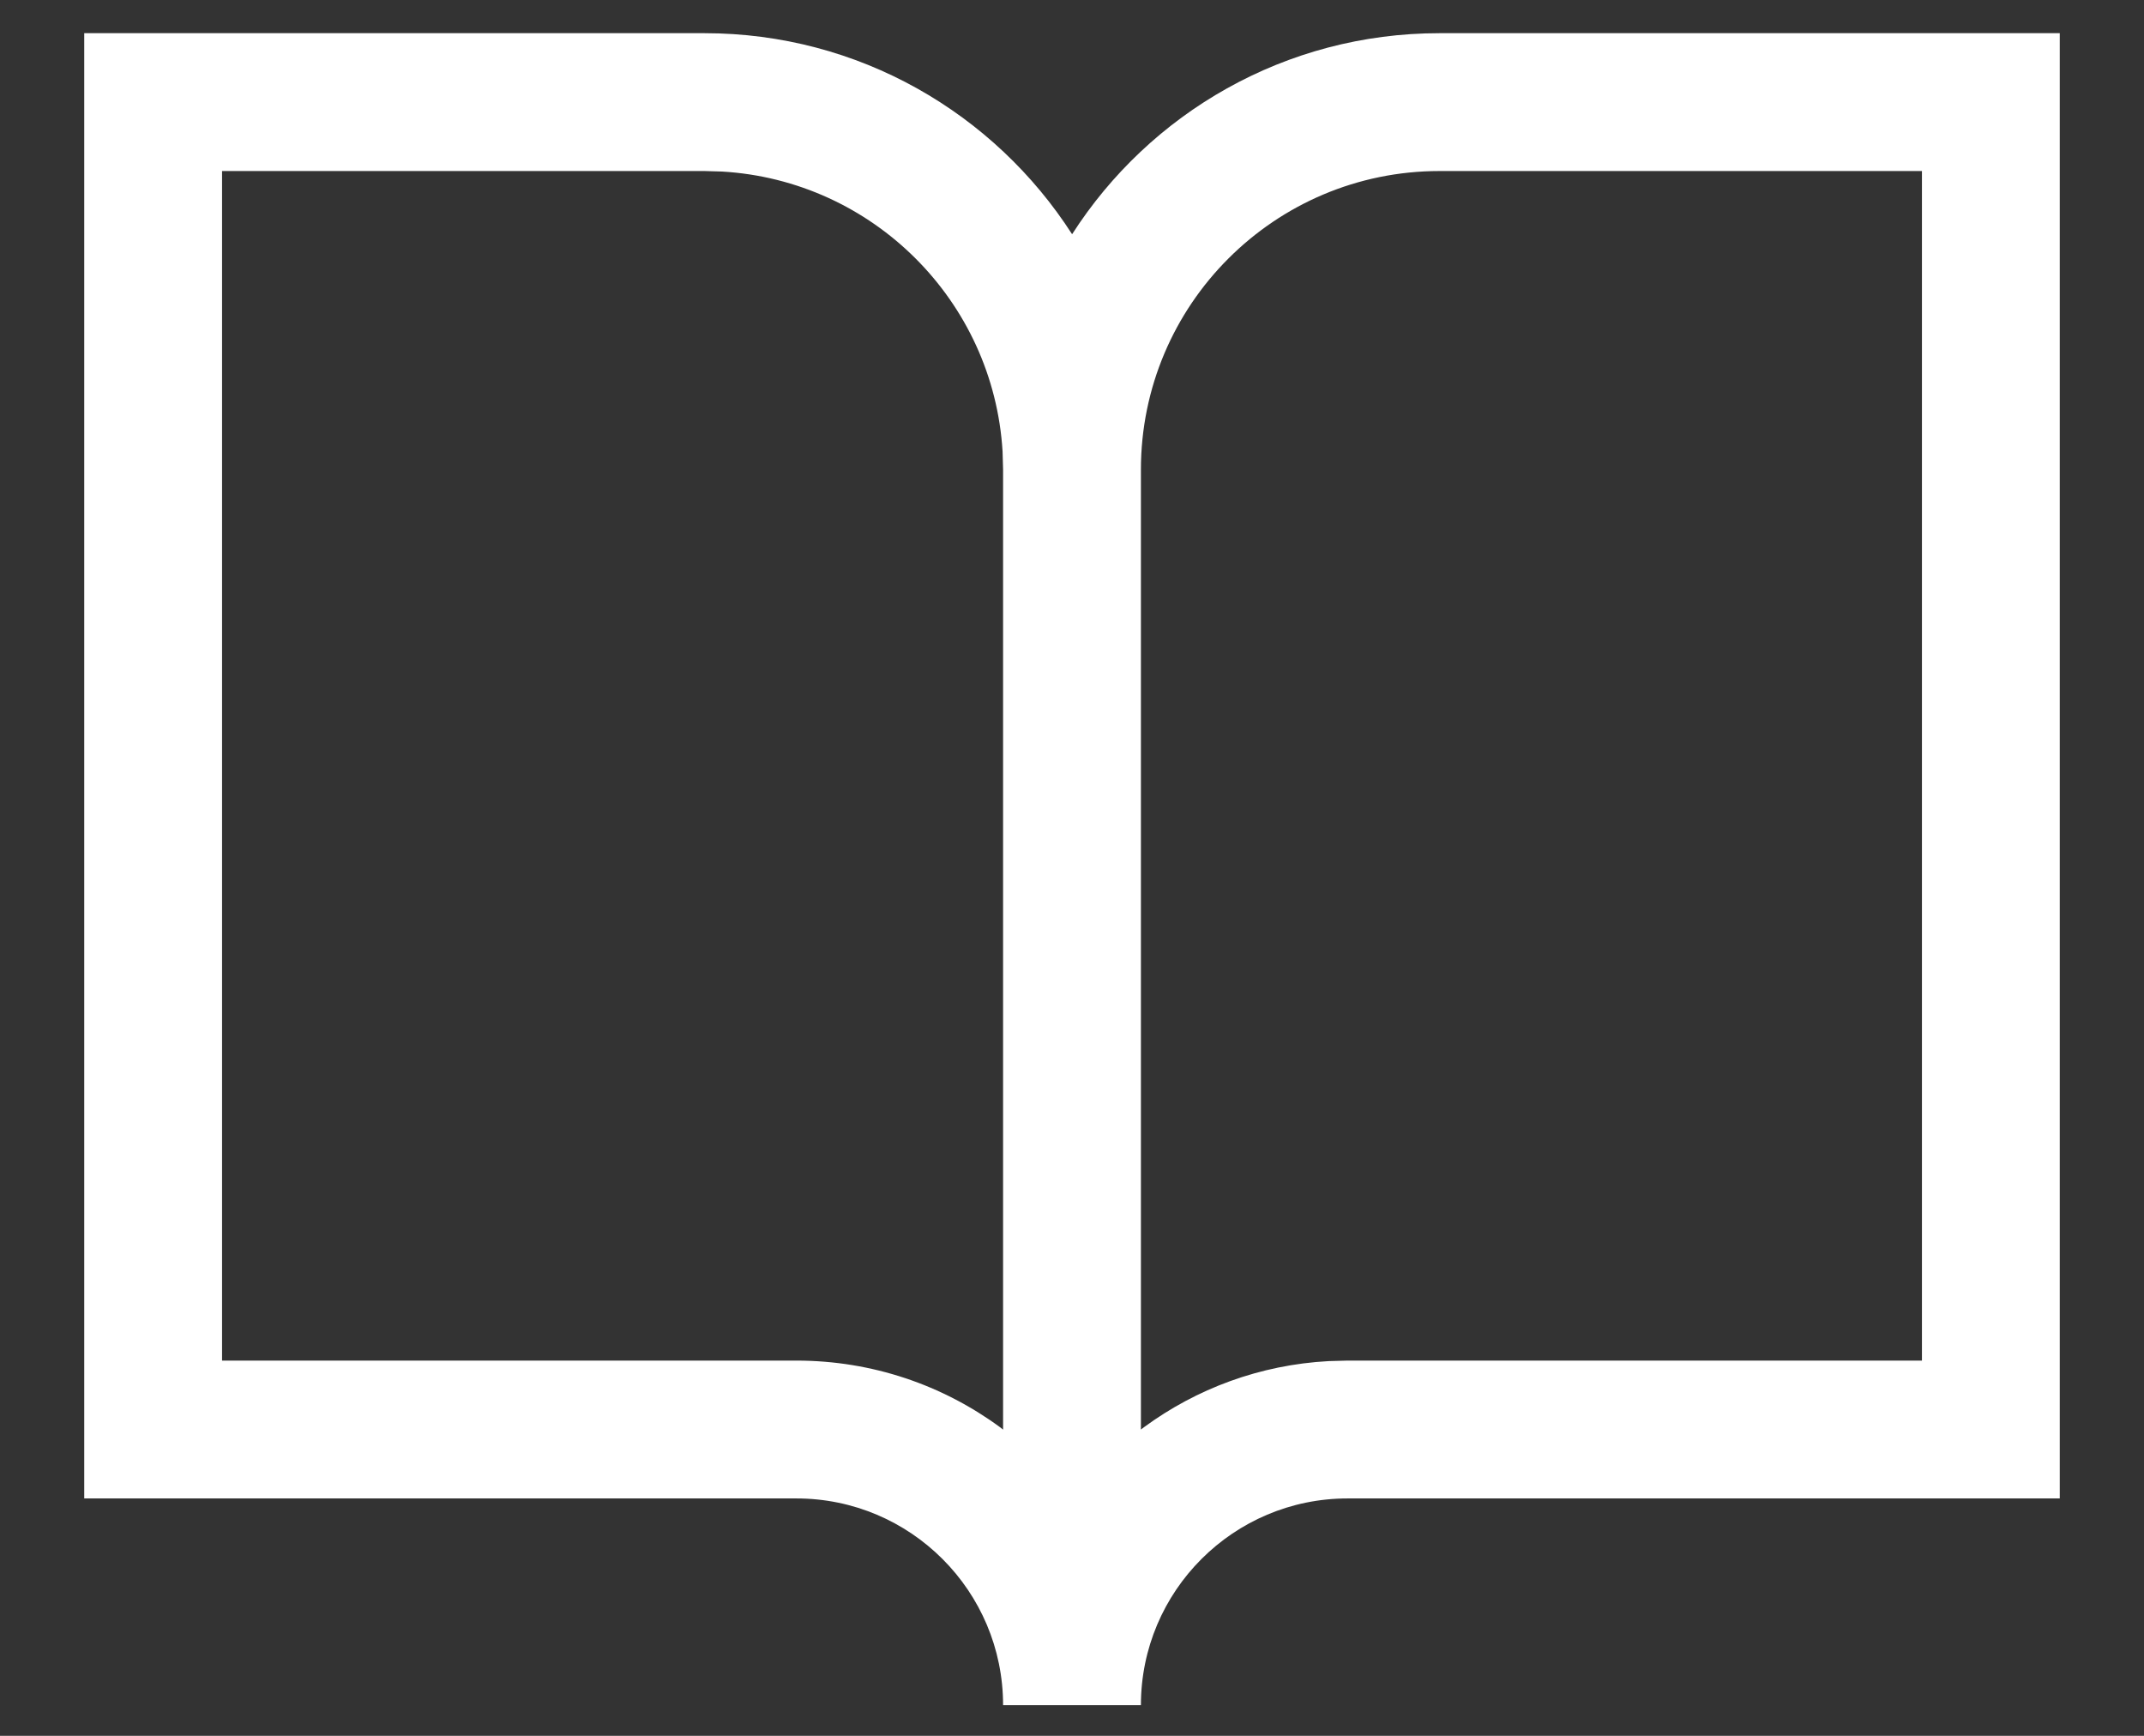 <?xml version="1.0" encoding="UTF-8"?>
<svg width="21px" height="17px" viewBox="0 0 21 17" version="1.1" xmlns="http://www.w3.org/2000/svg" xmlns:xlink="http://www.w3.org/1999/xlink">
    <rect x="0" y="0" width="21" height="17" fill="#333333" stroke="none"/>
    <title>Combined Shape</title>
    <g id="Ecom" stroke="none" stroke-width="1" fill="none" fill-rule="evenodd">
        <g id="Homepage-Hover" transform="translate(-1555, -525)" fill="#FFFFFF" fill-rule="nonzero">
            <g id="Group-17" transform="translate(1528, 238)">
                <g id="book-open" transform="translate(27.5, 287)">
                    <path d="M6.4,0.325 C7.912,0.325 9.24,1.11 10.001,2.294 C10.76,1.11 12.088,0.325 13.6,0.325 L13.6,0.325 L19.675,0.325 L19.675,14.675 L12.7,14.675 C11.582,14.675 10.675,15.582 10.675,16.7 L10.675,16.7 L9.325,16.7 C9.325,15.582 8.418,14.675 7.3,14.675 L7.3,14.675 L0.325,14.675 L0.325,0.325 Z M6.4,1.675 L1.675,1.675 L1.675,13.325 L7.3,13.325 C8.046,13.325 8.735,13.567 9.293,13.976 L9.293,13.976 L9.325,14.001 L9.325,4.6 L9.325,4.6 L9.32,4.422 C9.231,2.946 8.048,1.766 6.572,1.68 L6.572,1.68 L6.4,1.675 Z M18.325,1.675 L13.6,1.675 C11.985,1.675 10.675,2.985 10.675,4.6 L10.675,4.6 L10.675,14 L10.707,13.976 C11.219,13.601 11.84,13.366 12.515,13.33 L12.515,13.33 L12.7,13.325 L18.325,13.325 L18.325,1.675 Z" id="Combined-Shape"></path>
                </g>
            </g>
        </g>
    </g>
</svg>